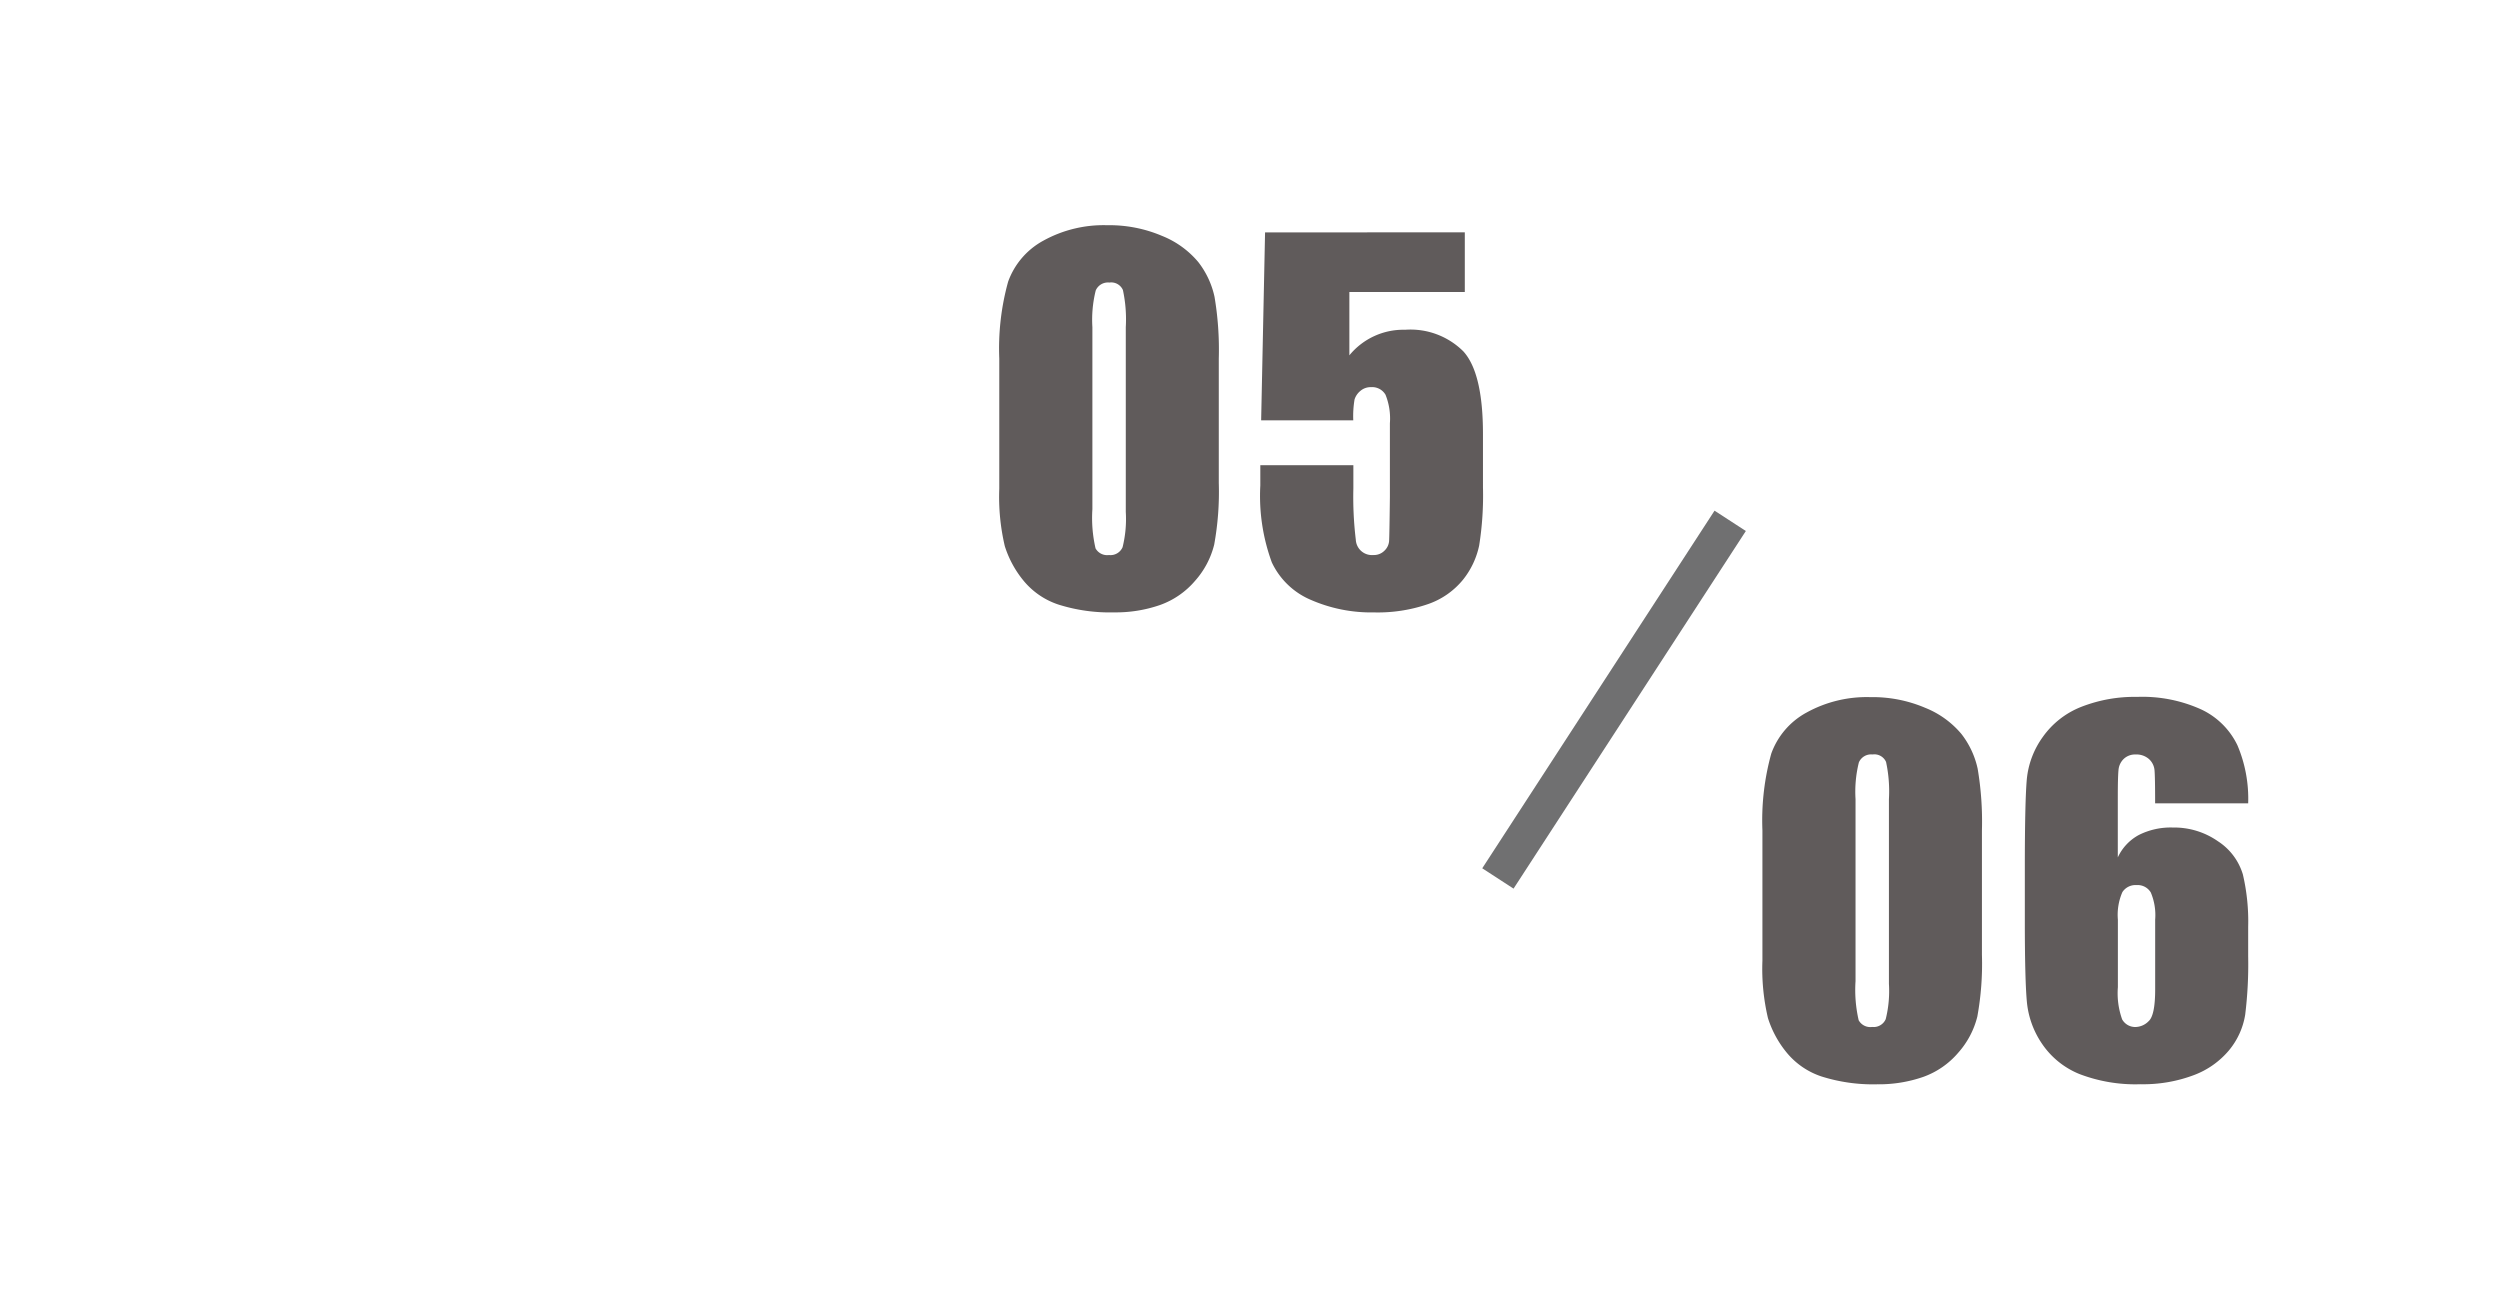 <svg id="コンポーネント_7_1" data-name="コンポーネント 7 – 1" xmlns="http://www.w3.org/2000/svg" width="159" height="83" viewBox="0 0 159 83">
  <path id="_241007_salon3111" data-name="241007_salon3111" d="M0,0H159V83H0Z" fill="#fff"/>
  <path id="パス_106" data-name="パス 106" d="M15.015-15.688v7.91a18.724,18.724,0,0,1-.293,3.926,5.427,5.427,0,0,1-1.216,2.3A5.241,5.241,0,0,1,11.279-.015,8.57,8.57,0,0,1,8.364.454a10.846,10.846,0,0,1-3.53-.491A4.84,4.84,0,0,1,2.593-1.567a6.553,6.553,0,0,1-1.187-2.19,13.665,13.665,0,0,1-.352-3.655v-8.276a15.9,15.9,0,0,1,.564-4.893A4.828,4.828,0,0,1,3.86-23.188a7.919,7.919,0,0,1,4.065-.981,8.526,8.526,0,0,1,3.486.681,5.819,5.819,0,0,1,2.3,1.663,5.486,5.486,0,0,1,1.033,2.212A20.2,20.2,0,0,1,15.015-15.688ZM9.1-17.681a8.861,8.861,0,0,0-.183-2.366.81.81,0,0,0-.857-.476.847.847,0,0,0-.872.505,7.711,7.711,0,0,0-.212,2.336V-6.108a8.589,8.589,0,0,0,.2,2.49.845.845,0,0,0,.857.425.835.835,0,0,0,.864-.5A7.431,7.431,0,0,0,9.1-5.933Zm21.562-6.035v3.794H23.32v4.028a4.433,4.433,0,0,1,3.545-1.626,4.763,4.763,0,0,1,3.7,1.37q1.252,1.37,1.252,5.266V-7.5a20.286,20.286,0,0,1-.242,3.7,5.169,5.169,0,0,1-1.033,2.183,4.961,4.961,0,0,1-2.2,1.538,9.791,9.791,0,0,1-3.45.535,9.582,9.582,0,0,1-4.028-.8,4.815,4.815,0,0,1-2.476-2.38,12.286,12.286,0,0,1-.732-4.893V-8.906h5.918v1.479A22.666,22.666,0,0,0,23.73-4.16a1.027,1.027,0,0,0,1.113.967.947.947,0,0,0,.71-.278.947.947,0,0,0,.293-.6q.022-.322.051-2.8v-4.7a4.04,4.04,0,0,0-.278-1.816.98.98,0,0,0-.923-.483,1,1,0,0,0-.688.249,1.142,1.142,0,0,0-.359.535,6.454,6.454,0,0,0-.081,1.326H17.709l.249-11.953Z" transform="translate(62.5 38.493)" fill="#605b5b"/>
  <path id="パス_107" data-name="パス 107" d="M15.015-15.688v7.91a18.724,18.724,0,0,1-.293,3.926,5.427,5.427,0,0,1-1.216,2.3A5.241,5.241,0,0,1,11.279-.015,8.57,8.57,0,0,1,8.364.454a10.846,10.846,0,0,1-3.53-.491A4.84,4.84,0,0,1,2.593-1.567a6.553,6.553,0,0,1-1.187-2.19,13.665,13.665,0,0,1-.352-3.655v-8.276a15.9,15.9,0,0,1,.564-4.893A4.828,4.828,0,0,1,3.86-23.188a7.919,7.919,0,0,1,4.065-.981,8.526,8.526,0,0,1,3.486.681,5.819,5.819,0,0,1,2.3,1.663,5.486,5.486,0,0,1,1.033,2.212A20.2,20.2,0,0,1,15.015-15.688ZM9.1-17.681a8.861,8.861,0,0,0-.183-2.366.81.81,0,0,0-.857-.476.847.847,0,0,0-.872.505,7.711,7.711,0,0,0-.212,2.336V-6.108a8.589,8.589,0,0,0,.2,2.49.845.845,0,0,0,.857.425.835.835,0,0,0,.864-.5A7.431,7.431,0,0,0,9.1-5.933Zm22.851.264H26.03q0-1.655-.037-2.087a1.082,1.082,0,0,0-.352-.725,1.209,1.209,0,0,0-.857-.293,1.041,1.041,0,0,0-.747.278,1.106,1.106,0,0,0-.337.718q-.044.439-.044,1.772v3.779A3.082,3.082,0,0,1,24.99-15.4a4.5,4.5,0,0,1,2.168-.476A4.853,4.853,0,0,1,30.029-15a3.816,3.816,0,0,1,1.582,2.109,13.078,13.078,0,0,1,.337,3.325v1.89a26.2,26.2,0,0,1-.19,3.706,4.724,4.724,0,0,1-1.018,2.249,5.362,5.362,0,0,1-2.271,1.6,9.1,9.1,0,0,1-3.362.571A9.925,9.925,0,0,1,21.2-.205a5.25,5.25,0,0,1-2.351-1.9,5.67,5.67,0,0,1-.967-2.6q-.139-1.362-.139-5.288v-3.281q0-4.233.125-5.662a5.483,5.483,0,0,1,1.018-2.7,5.424,5.424,0,0,1,2.439-1.912,9.3,9.3,0,0,1,3.567-.637,9.062,9.062,0,0,1,4.087.806,4.819,4.819,0,0,1,2.285,2.271A8.679,8.679,0,0,1,31.948-17.417Zm-5.918,7.4a3.712,3.712,0,0,0-.278-1.729.974.974,0,0,0-.908-.469.991.991,0,0,0-.9.447,3.613,3.613,0,0,0-.286,1.75v4.292a4.939,4.939,0,0,0,.271,2.051.951.951,0,0,0,.9.483,1.2,1.2,0,0,0,.791-.374q.41-.374.41-2.014Z" transform="translate(111.036 68.507)" fill="#605b5b"/>
  <path id="パス_108" data-name="パス 108" d="M0,0H27.109V2.373H0Z" transform="matrix(-0.545, 0.839, -0.839, -0.545, 111.036, 33.772)" fill="#707071"/>
</svg>
